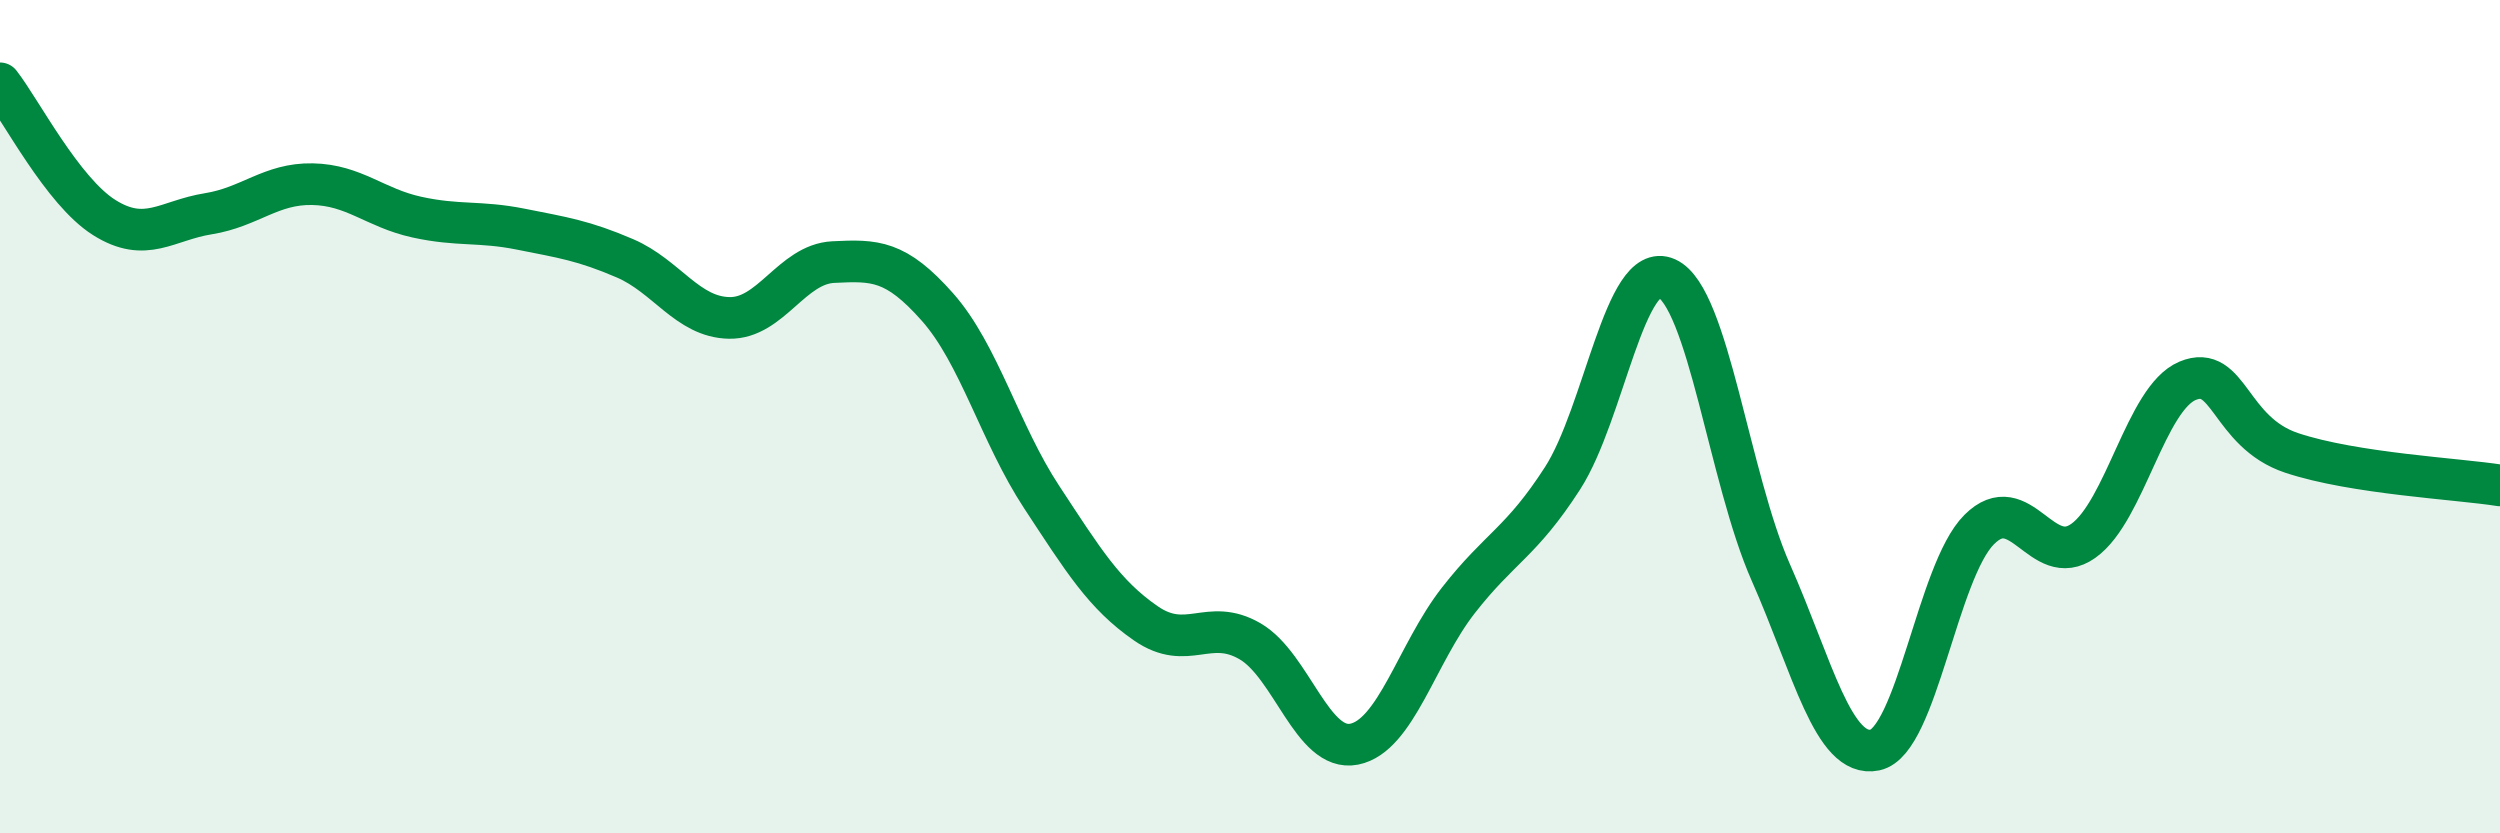 
    <svg width="60" height="20" viewBox="0 0 60 20" xmlns="http://www.w3.org/2000/svg">
      <path
        d="M 0,2 C 0.5,2.64 1.5,4.59 2.5,5.22 C 3.5,5.85 4,5.29 5,5.13 C 6,4.97 6.5,4.4 7.5,4.42 C 8.5,4.44 9,4.99 10,5.21 C 11,5.43 11.5,5.3 12.5,5.5 C 13.5,5.7 14,5.77 15,6.2 C 16,6.63 16.5,7.61 17.5,7.63 C 18.5,7.65 19,6.34 20,6.29 C 21,6.24 21.5,6.24 22.5,7.37 C 23.5,8.5 24,10.41 25,11.93 C 26,13.45 26.5,14.27 27.5,14.96 C 28.5,15.65 29,14.81 30,15.39 C 31,15.97 31.5,18.06 32.5,17.86 C 33.5,17.66 34,15.69 35,14.41 C 36,13.13 36.5,13.03 37.5,11.48 C 38.5,9.93 39,6.23 40,6.68 C 41,7.13 41.5,11.48 42.5,13.74 C 43.5,16 44,18.21 45,18 C 46,17.79 46.5,13.71 47.5,12.71 C 48.5,11.71 49,13.69 50,12.98 C 51,12.27 51.5,9.56 52.5,9.14 C 53.5,8.72 53.5,10.37 55,10.87 C 56.5,11.37 59,11.49 60,11.65L60 20L0 20Z"
        fill="#008740"
        opacity="0.1"
        stroke-linecap="round"
        stroke-linejoin="round"
      />
      <path
        d="M 0,2 C 0.5,2.64 1.5,4.59 2.5,5.22 C 3.5,5.85 4,5.29 5,5.13 C 6,4.97 6.5,4.4 7.5,4.42 C 8.5,4.44 9,4.99 10,5.21 C 11,5.43 11.5,5.3 12.5,5.5 C 13.5,5.7 14,5.77 15,6.2 C 16,6.63 16.5,7.61 17.5,7.63 C 18.5,7.65 19,6.34 20,6.29 C 21,6.24 21.5,6.24 22.5,7.37 C 23.5,8.5 24,10.41 25,11.93 C 26,13.45 26.5,14.27 27.5,14.96 C 28.5,15.65 29,14.81 30,15.39 C 31,15.97 31.5,18.06 32.5,17.86 C 33.5,17.66 34,15.69 35,14.41 C 36,13.13 36.5,13.03 37.5,11.48 C 38.5,9.93 39,6.23 40,6.68 C 41,7.13 41.5,11.48 42.5,13.74 C 43.5,16 44,18.21 45,18 C 46,17.79 46.5,13.71 47.5,12.71 C 48.5,11.71 49,13.69 50,12.98 C 51,12.27 51.5,9.56 52.5,9.14 C 53.5,8.72 53.5,10.37 55,10.87 C 56.5,11.37 59,11.49 60,11.65"
        stroke="#008740"
        stroke-width="1"
        fill="none"
        stroke-linecap="round"
        stroke-linejoin="round"
      />
    </svg>
  